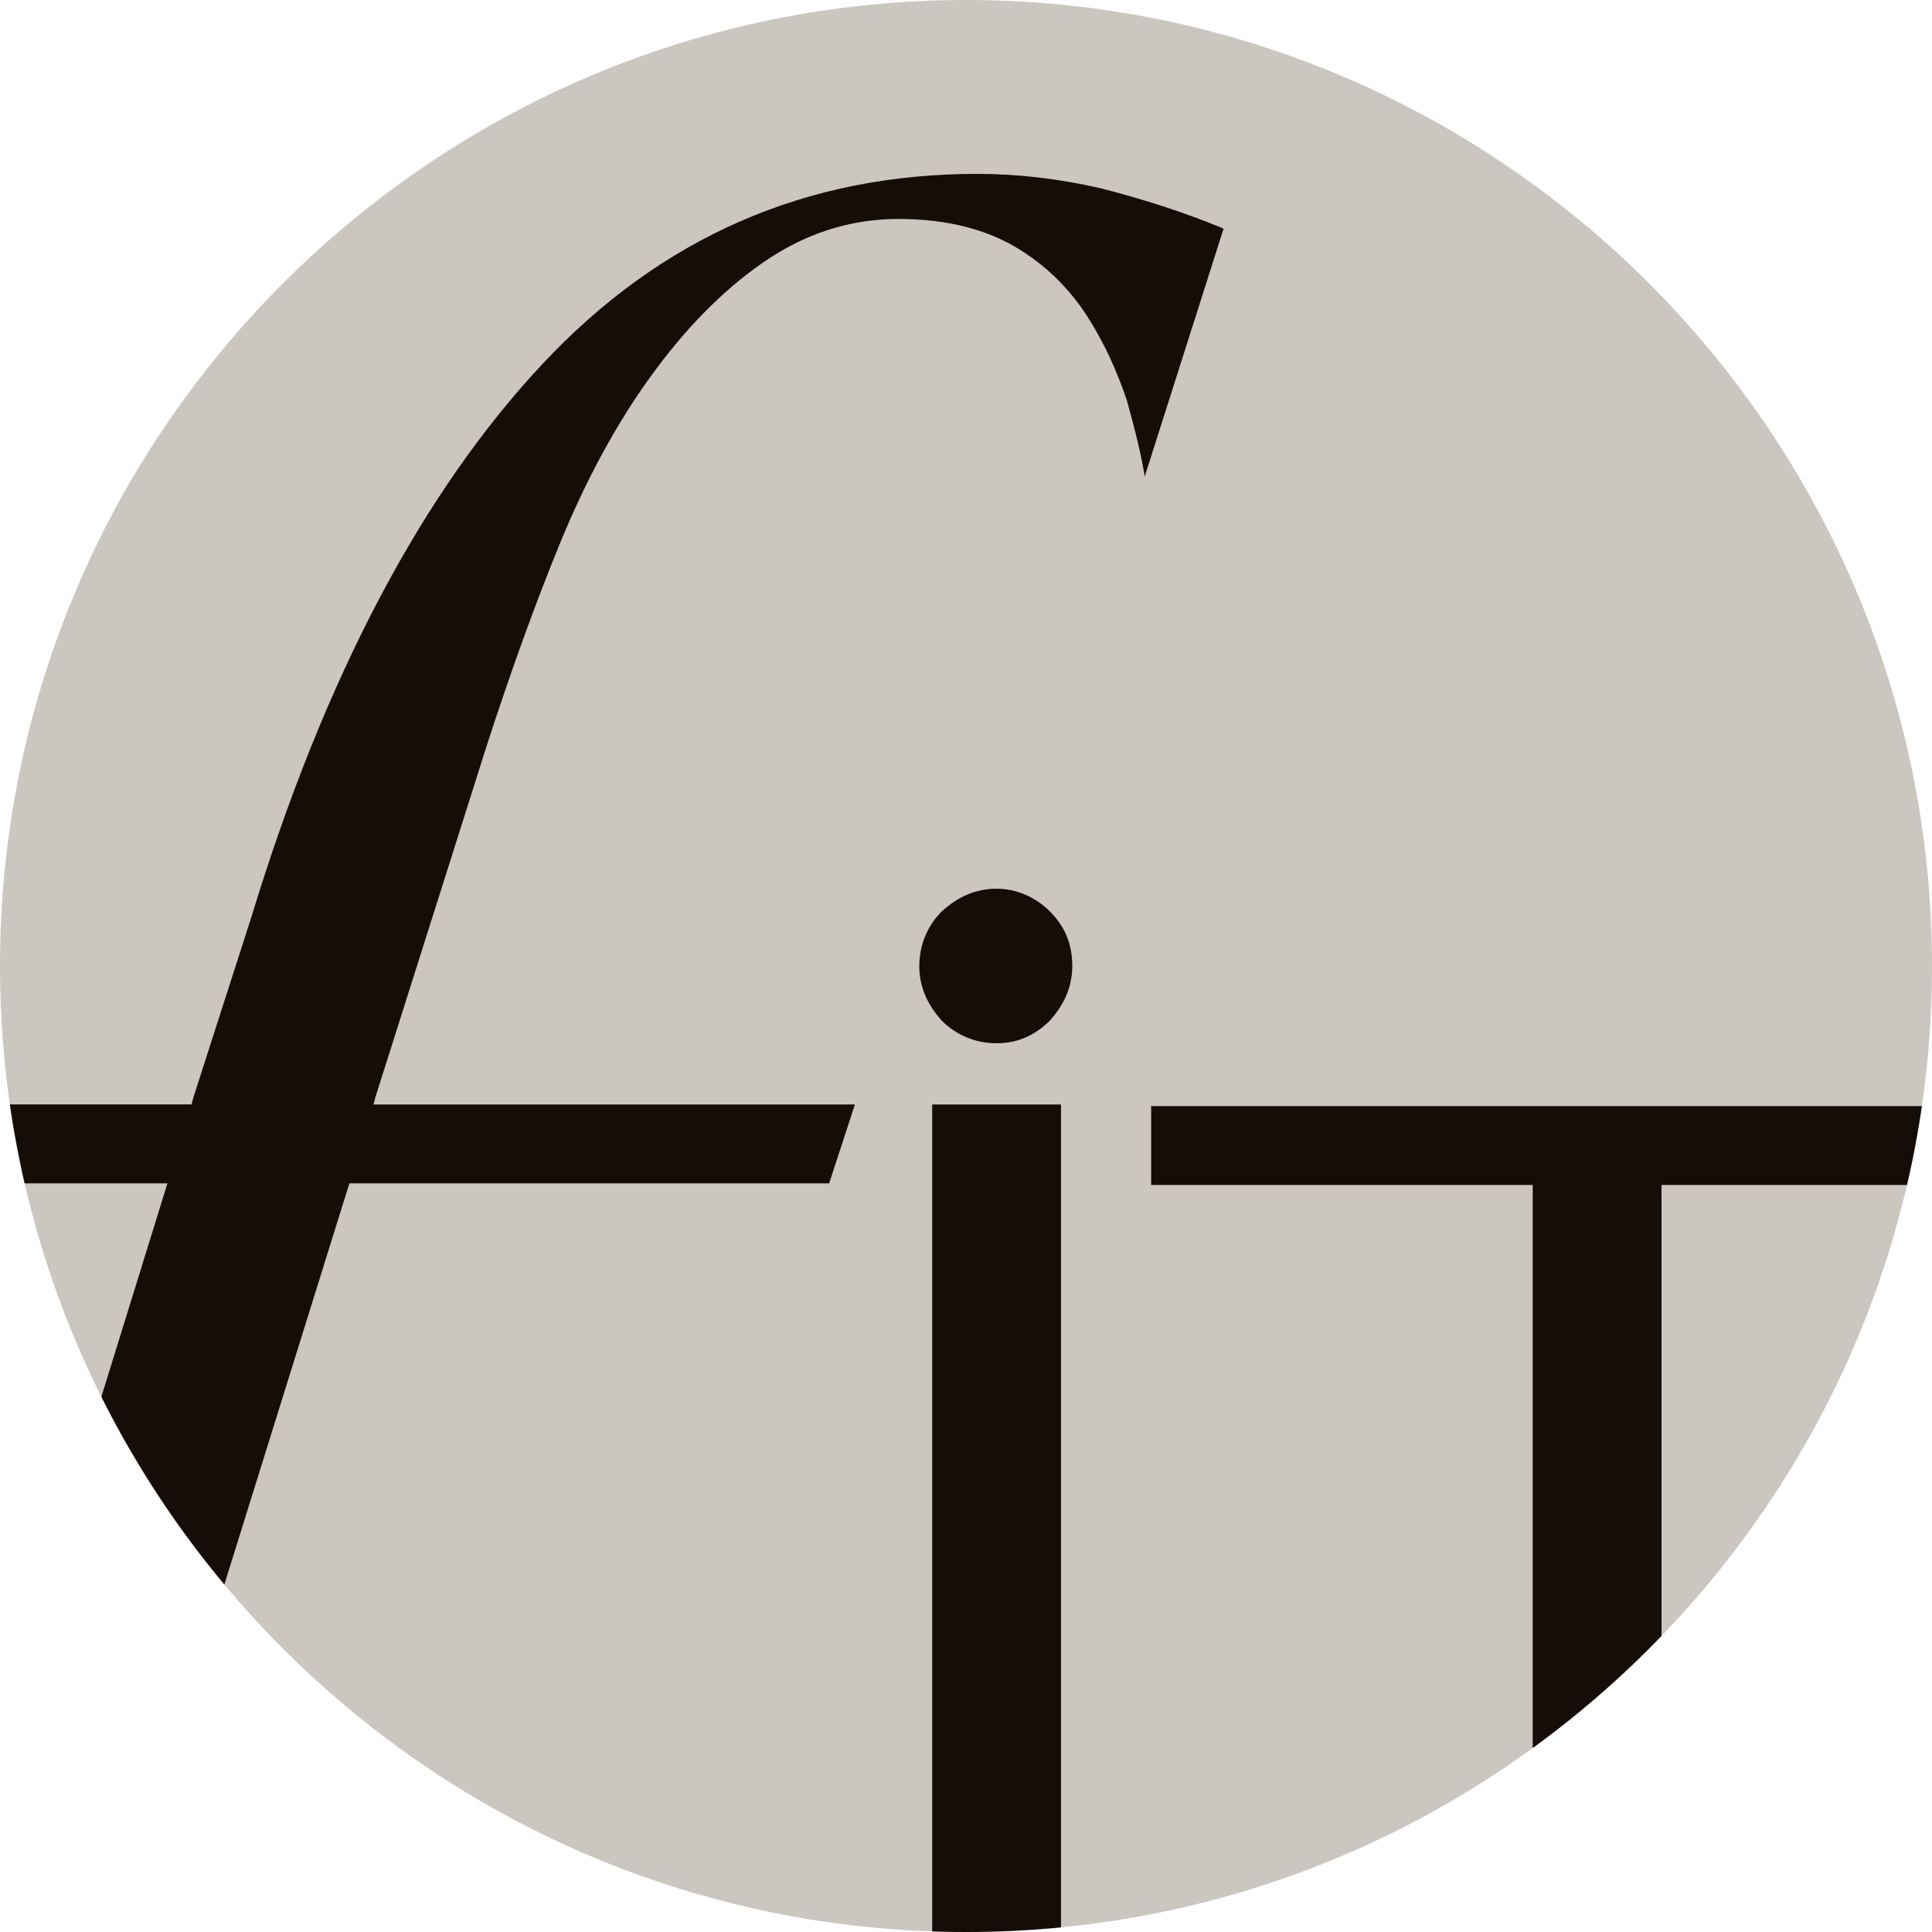 <?xml version="1.0" encoding="UTF-8"?> <svg xmlns="http://www.w3.org/2000/svg" xmlns:xlink="http://www.w3.org/1999/xlink" version="1.1" id="Слой_1" x="0px" y="0px" viewBox="0 0 120 120" style="enable-background:new 0 0 120 120;" xml:space="preserve"> <style type="text/css"> .st0{fill:#CCC6C0;} .st1{clip-path:url(#SVGID_00000044876541102066168770000005736222765544662162_);} .st2{clip-path:url(#SVGID_00000063617720300276198160000008146950521777190075_);fill:#160D08;} </style> <path class="st0" d="M60,120L60,120C26.9,120,0,93.1,0,60l0,0C0,26.9,26.9,0,60,0h0c33.1,0,60,26.9,60,60v0 C120,93.1,93.1,120,60,120z"></path> <g> <defs> <path id="SVGID_1_" d="M60,120L60,120C26.9,120,0,93.1,0,60v0C0,26.9,26.9,0,60,0h0c33.1,0,60,26.9,60,60v0 C120,93.1,93.1,120,60,120z"></path> </defs> <clipPath id="SVGID_00000129921661276467327800000002041425228128125106_"> <use xlink:href="#SVGID_1_" style="overflow:visible;"></use> </clipPath> <g style="clip-path:url(#SVGID_00000129921661276467327800000002041425228128125106_);"> <defs> <rect id="SVGID_00000087378449813960220370000015351277272702031765_" x="0" y="0" width="120" height="120"></rect> </defs> <clipPath id="SVGID_00000105409010204816289180000012055327047165890473_"> <use xlink:href="#SVGID_00000087378449813960220370000015351277272702031765_" style="overflow:visible;"></use> </clipPath> <path style="clip-path:url(#SVGID_00000105409010204816289180000012055327047165890473_);fill:#160D08;" d="M71.5,73.6h23.7v57.5 h8V73.6h23.7v-4.9H71.5V73.6z M65.2,56.6c-0.9-0.9-2.1-1.4-3.3-1.4c-1.3,0-2.4,0.5-3.4,1.4c-0.9,0.9-1.4,2.1-1.4,3.4 c0,1.3,0.5,2.4,1.4,3.4c0.9,0.9,2.1,1.4,3.4,1.4c1.3,0,2.4-0.5,3.3-1.4c0.9-1,1.4-2.1,1.4-3.4S66.2,57.6,65.2,56.6z M60.7,10.8 c-10.6,0-19.6,3.9-27,11.8C26.3,30.5,20.2,41.9,15.6,57L12,68.2l-0.1,0.4H-7.7l-1.6,4.9h19.7l-24.4,78.8c-2,6.5-4,12.3-5.9,17.4 c-1.9,5.1-3.9,9.4-6.1,13.1c-2.2,3.6-4.6,6.4-7.3,8.3c-2.6,1.9-5.7,2.9-9.1,2.9c-2.9,0-5.3-0.6-7.2-1.8c-1.9-1.2-3.4-2.6-4.5-4.3 c-1.1-1.7-1.9-3.4-2.5-5.3c-0.5-1.8-0.9-3.5-1.1-4.9l-4.7,15.5c5,2.4,10.1,3.6,15.3,3.6c11,0,20-4.1,27.3-12.2 c7.2-8.1,13.2-20,18-35.7l23.5-75.4h29.8l1.6-4.9H23.2l0.1-0.4l7-22.1c1.4-4.3,2.9-8.5,4.5-12.4c1.6-3.9,3.5-7.4,5.6-10.3 c2.1-2.9,4.4-5.3,7-7.1c2.6-1.8,5.4-2.7,8.4-2.7c2.9,0,5.3,0.6,7.2,1.7c1.9,1.1,3.4,2.6,4.5,4.3c1.1,1.7,1.9,3.5,2.5,5.3 c0.5,1.8,0.9,3.4,1.1,4.7L76,14.2c-2.4-1-4.9-1.8-7.6-2.5C65.8,11.1,63.2,10.8,60.7,10.8z M57.9,131.1h8V68.6h-8V131.1z"></path> </g> </g> </svg> 